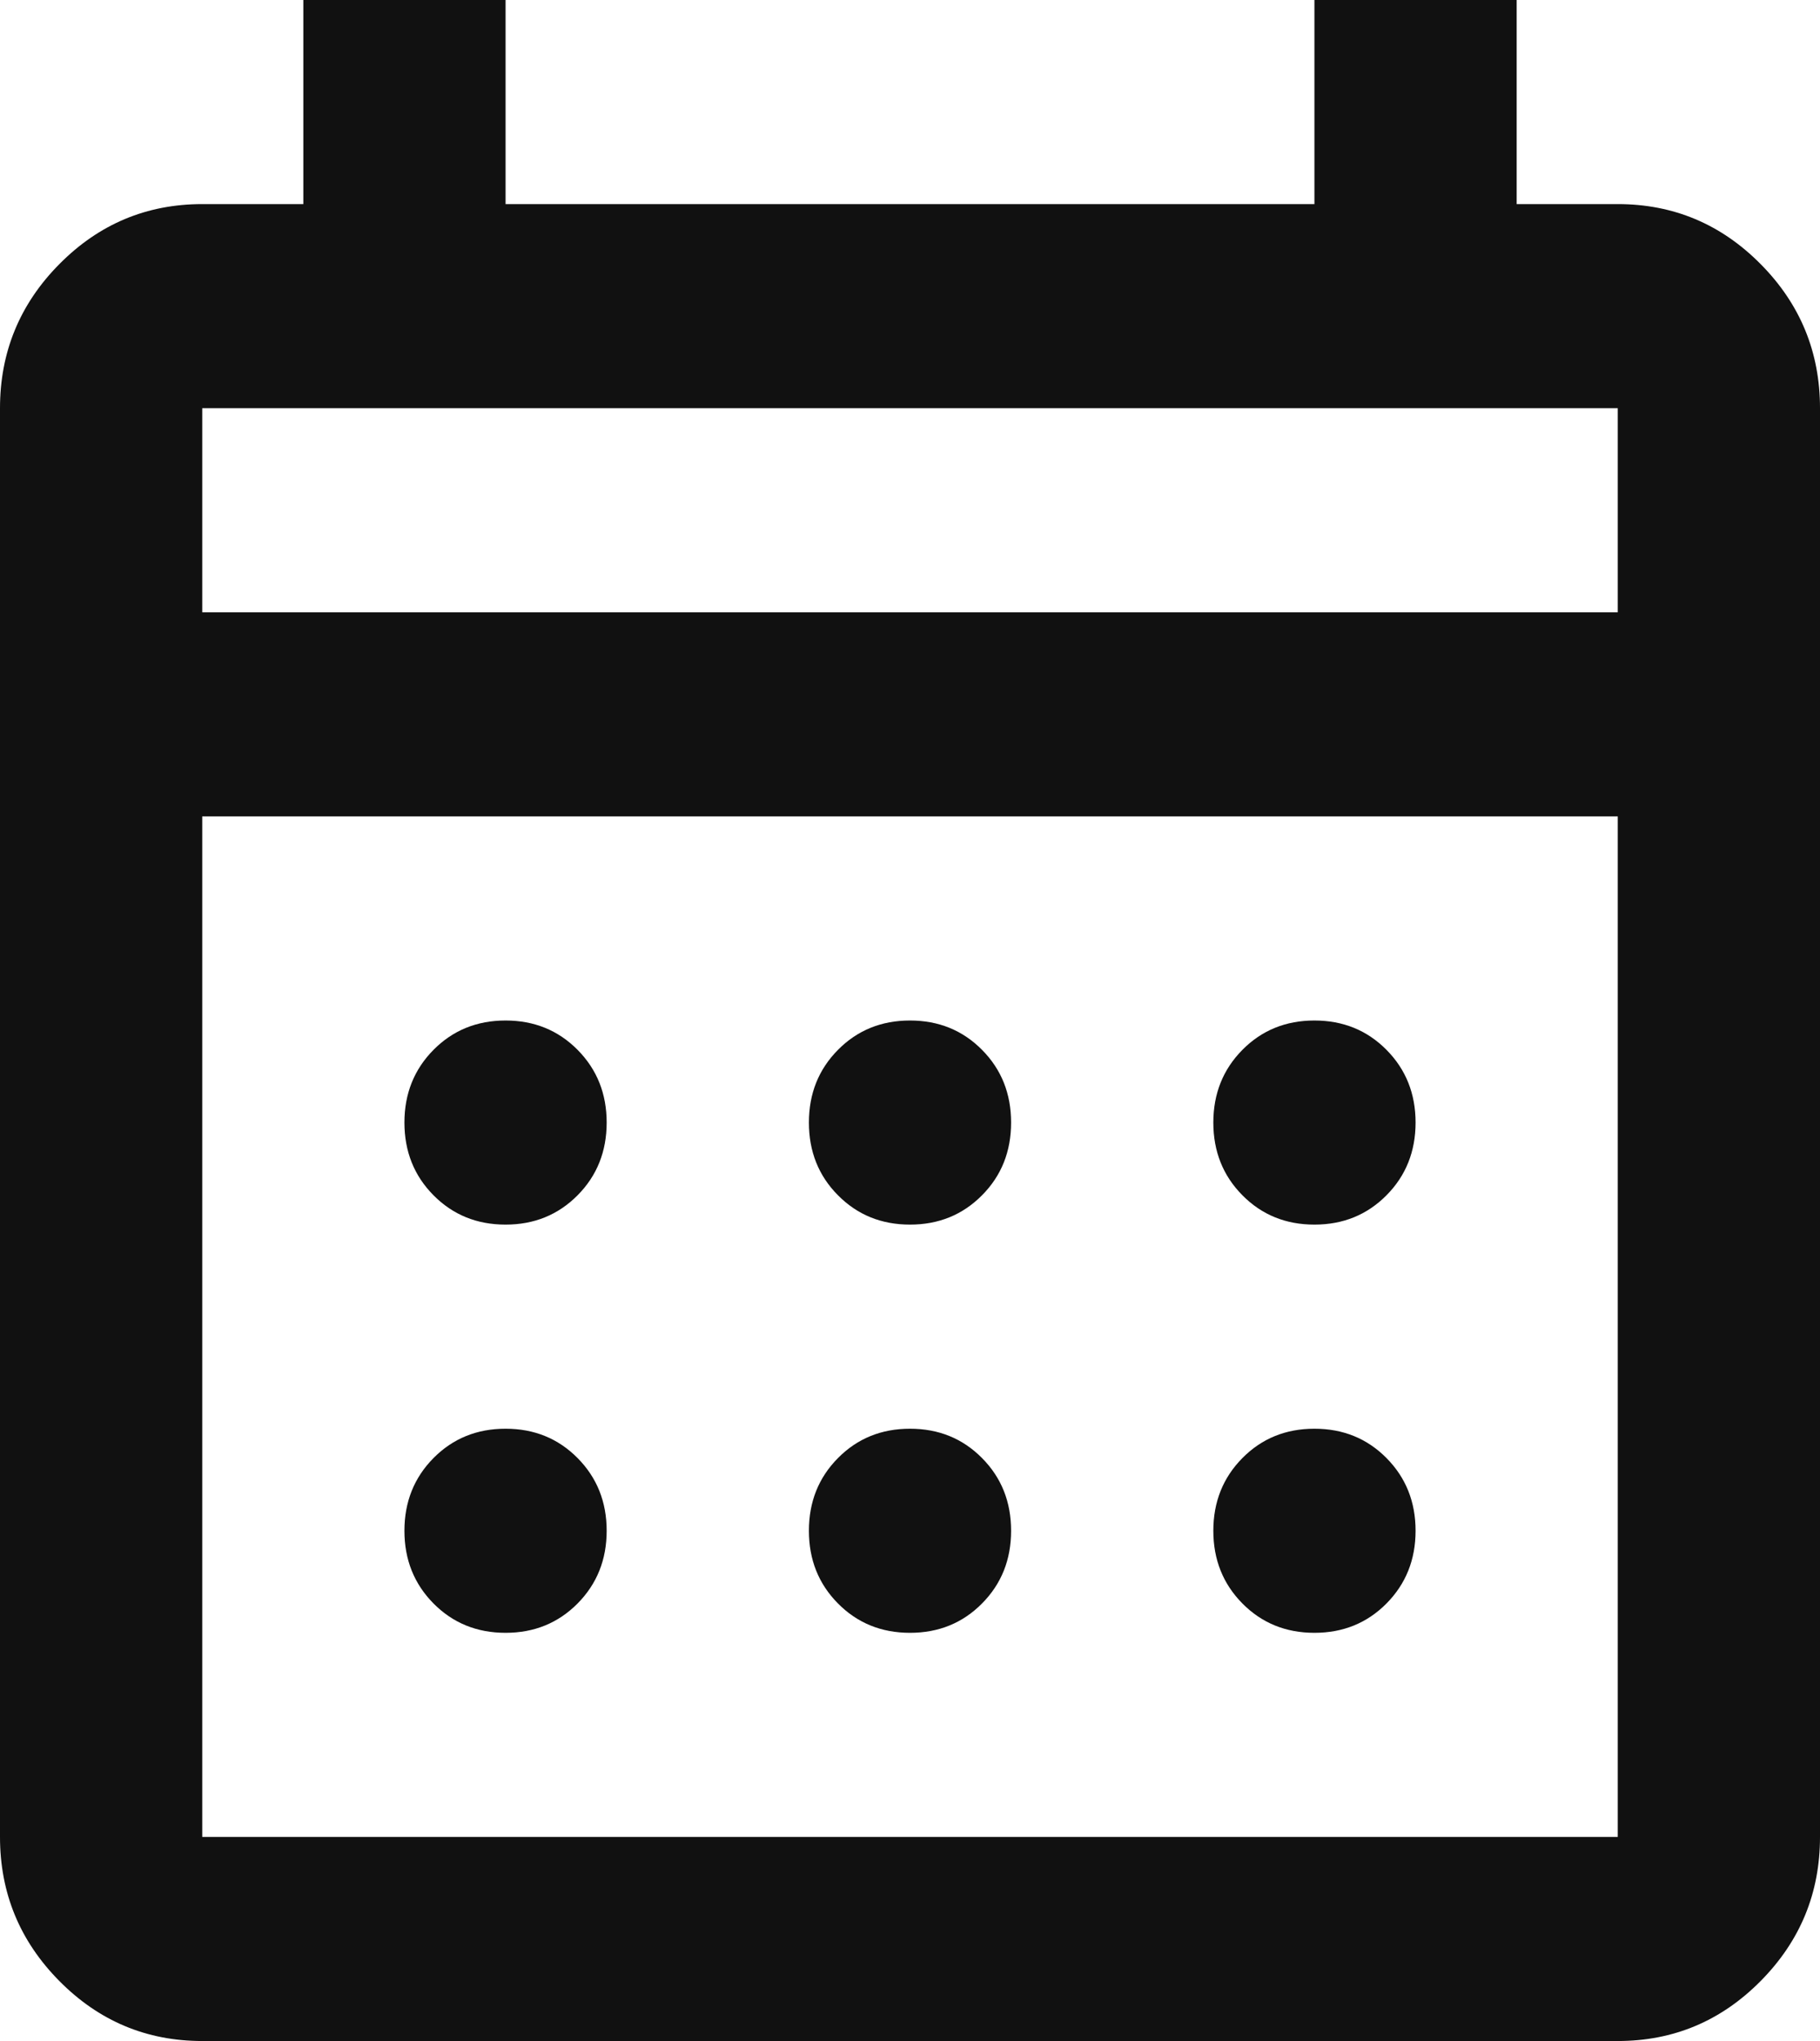 <?xml version="1.0" encoding="UTF-8"?> <svg xmlns="http://www.w3.org/2000/svg" width="33" height="37" viewBox="0 0 33 37" fill="none"><path d="M3.667 37C2.658 37 1.795 36.638 1.077 35.913C0.359 35.188 0 34.318 0 33.3V7.4C0 6.383 0.359 5.511 1.077 4.787C1.795 4.062 2.658 3.7 3.667 3.7H5.5V0H9.167V3.7H23.833V0H27.5V3.7H29.333C30.342 3.7 31.205 4.062 31.923 4.787C32.641 5.511 33 6.383 33 7.4V33.3C33 34.318 32.641 35.188 31.923 35.913C31.205 36.638 30.342 37 29.333 37H3.667ZM3.667 33.3H29.333V14.8H3.667V33.3ZM3.667 11.1H29.333V7.4H3.667V11.1ZM16.5 22.2C15.981 22.2 15.545 22.023 15.194 21.668C14.842 21.314 14.667 20.874 14.667 20.35C14.667 19.826 14.842 19.387 15.194 19.032C15.545 18.677 15.981 18.5 16.5 18.5C17.019 18.5 17.455 18.677 17.806 19.032C18.158 19.387 18.333 19.826 18.333 20.35C18.333 20.874 18.158 21.314 17.806 21.668C17.455 22.023 17.019 22.2 16.5 22.2ZM9.167 22.2C8.647 22.2 8.212 22.023 7.86 21.668C7.509 21.314 7.333 20.874 7.333 20.35C7.333 19.826 7.509 19.387 7.86 19.032C8.212 18.677 8.647 18.5 9.167 18.5C9.686 18.5 10.121 18.677 10.473 19.032C10.824 19.387 11 19.826 11 20.35C11 20.874 10.824 21.314 10.473 21.668C10.121 22.023 9.686 22.2 9.167 22.2ZM23.833 22.2C23.314 22.2 22.878 22.023 22.527 21.668C22.176 21.314 22 20.874 22 20.35C22 19.826 22.176 19.387 22.527 19.032C22.878 18.677 23.314 18.5 23.833 18.5C24.353 18.5 24.788 18.677 25.14 19.032C25.491 19.387 25.667 19.826 25.667 20.35C25.667 20.874 25.491 21.314 25.14 21.668C24.788 22.023 24.353 22.2 23.833 22.2ZM16.5 29.6C15.981 29.6 15.545 29.423 15.194 29.068C14.842 28.713 14.667 28.274 14.667 27.75C14.667 27.226 14.842 26.787 15.194 26.432C15.545 26.077 15.981 25.9 16.5 25.9C17.019 25.9 17.455 26.077 17.806 26.432C18.158 26.787 18.333 27.226 18.333 27.75C18.333 28.274 18.158 28.713 17.806 29.068C17.455 29.423 17.019 29.6 16.5 29.6ZM9.167 29.6C8.647 29.6 8.212 29.423 7.86 29.068C7.509 28.713 7.333 28.274 7.333 27.75C7.333 27.226 7.509 26.787 7.86 26.432C8.212 26.077 8.647 25.9 9.167 25.9C9.686 25.9 10.121 26.077 10.473 26.432C10.824 26.787 11 27.226 11 27.75C11 28.274 10.824 28.713 10.473 29.068C10.121 29.423 9.686 29.6 9.167 29.6ZM23.833 29.6C23.314 29.6 22.878 29.423 22.527 29.068C22.176 28.713 22 28.274 22 27.75C22 27.226 22.176 26.787 22.527 26.432C22.878 26.077 23.314 25.9 23.833 25.9C24.353 25.9 24.788 26.077 25.14 26.432C25.491 26.787 25.667 27.226 25.667 27.75C25.667 28.274 25.491 28.713 25.14 29.068C24.788 29.423 24.353 29.6 23.833 29.6Z" fill="#111111"></path></svg> 